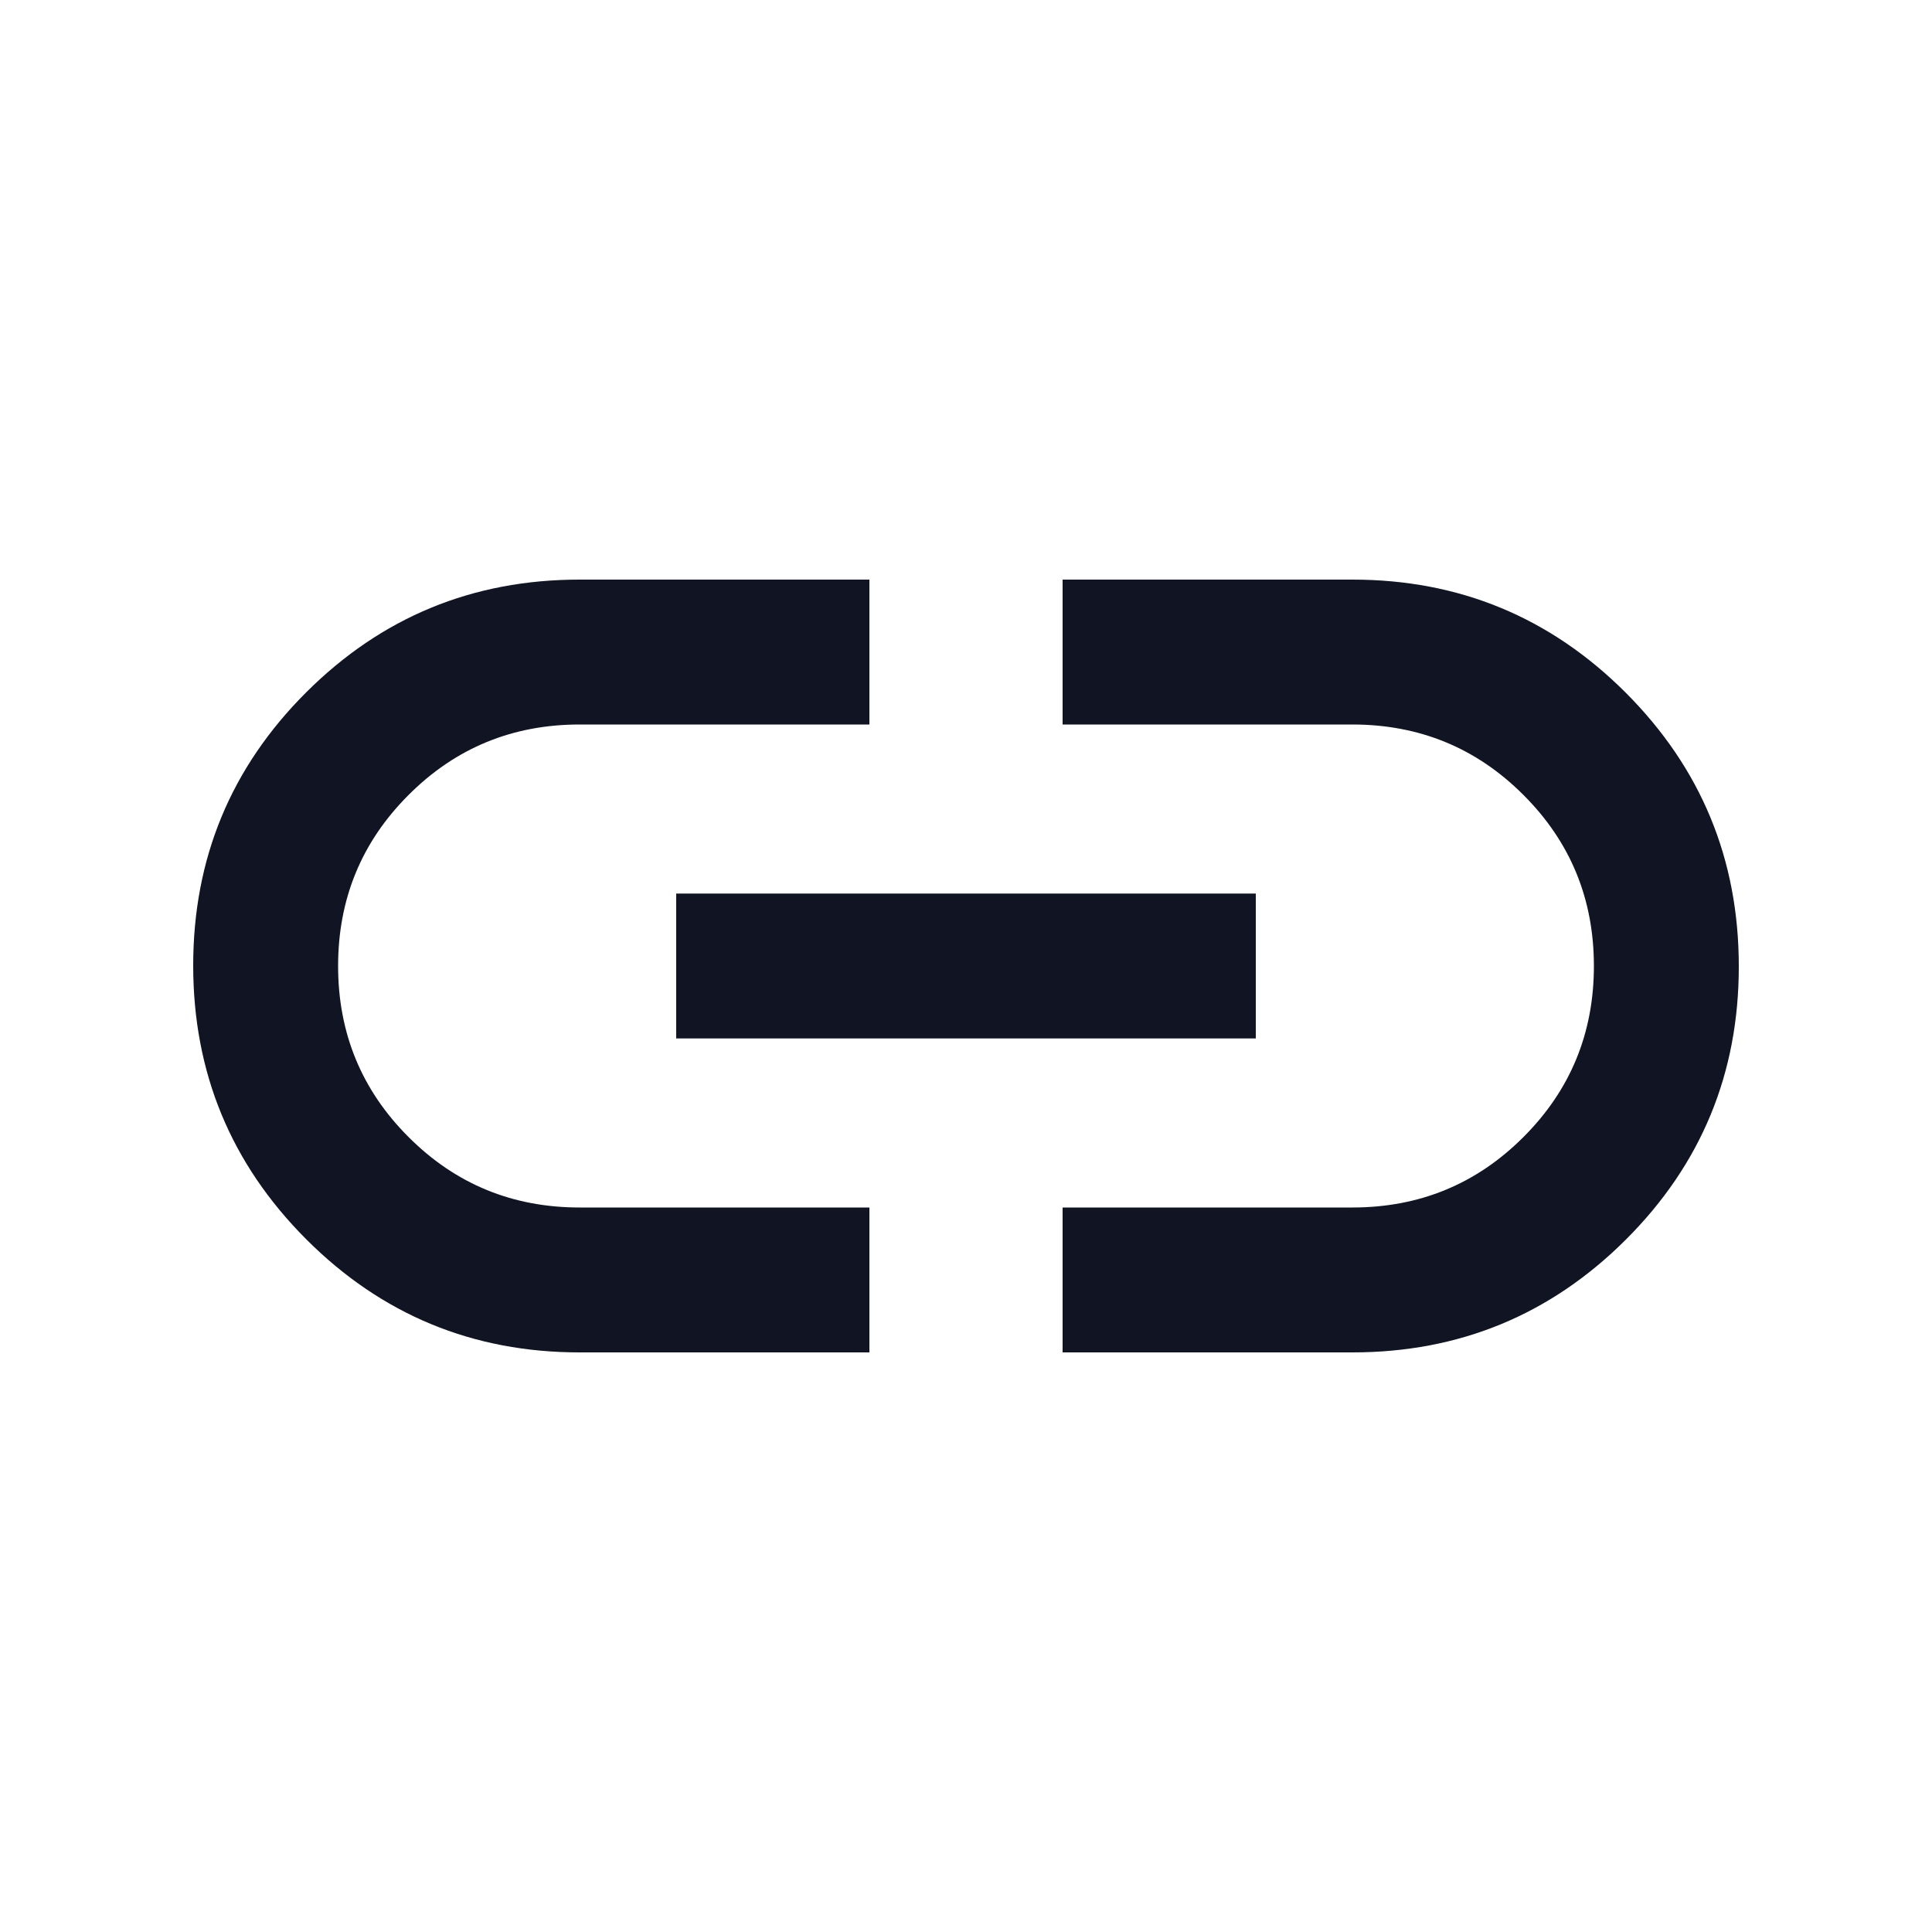 <svg width="32" height="32" fill="none" xmlns="http://www.w3.org/2000/svg"><path d="M14.4 22.4H9.6c-1.77 0-3.28-.625-4.528-1.874-1.248-1.25-1.872-2.76-1.872-4.534 0-1.772.624-3.28 1.872-4.525C6.32 10.222 7.829 9.6 9.6 9.6h4.8V12H9.6c-1.111 0-2.056.389-2.833 1.167C5.989 13.944 5.6 14.889 5.6 16c0 1.111.389 2.056 1.167 2.833C7.544 19.611 8.489 20 9.6 20h4.8v2.4zm-3.2-5.2v-2.4h9.6v2.4h-9.6zm6.4 5.2V20h4.8c1.111 0 2.056-.389 2.833-1.167.778-.777 1.167-1.722 1.167-2.833 0-1.111-.389-2.056-1.167-2.833C24.456 12.389 23.511 12 22.4 12h-4.8V9.6h4.8c1.77 0 3.28.625 4.528 1.874 1.248 1.25 1.872 2.76 1.872 4.534 0 1.772-.624 3.28-1.872 4.525C25.68 21.778 24.171 22.4 22.4 22.4h-4.8z" fill="#101423"/></svg>